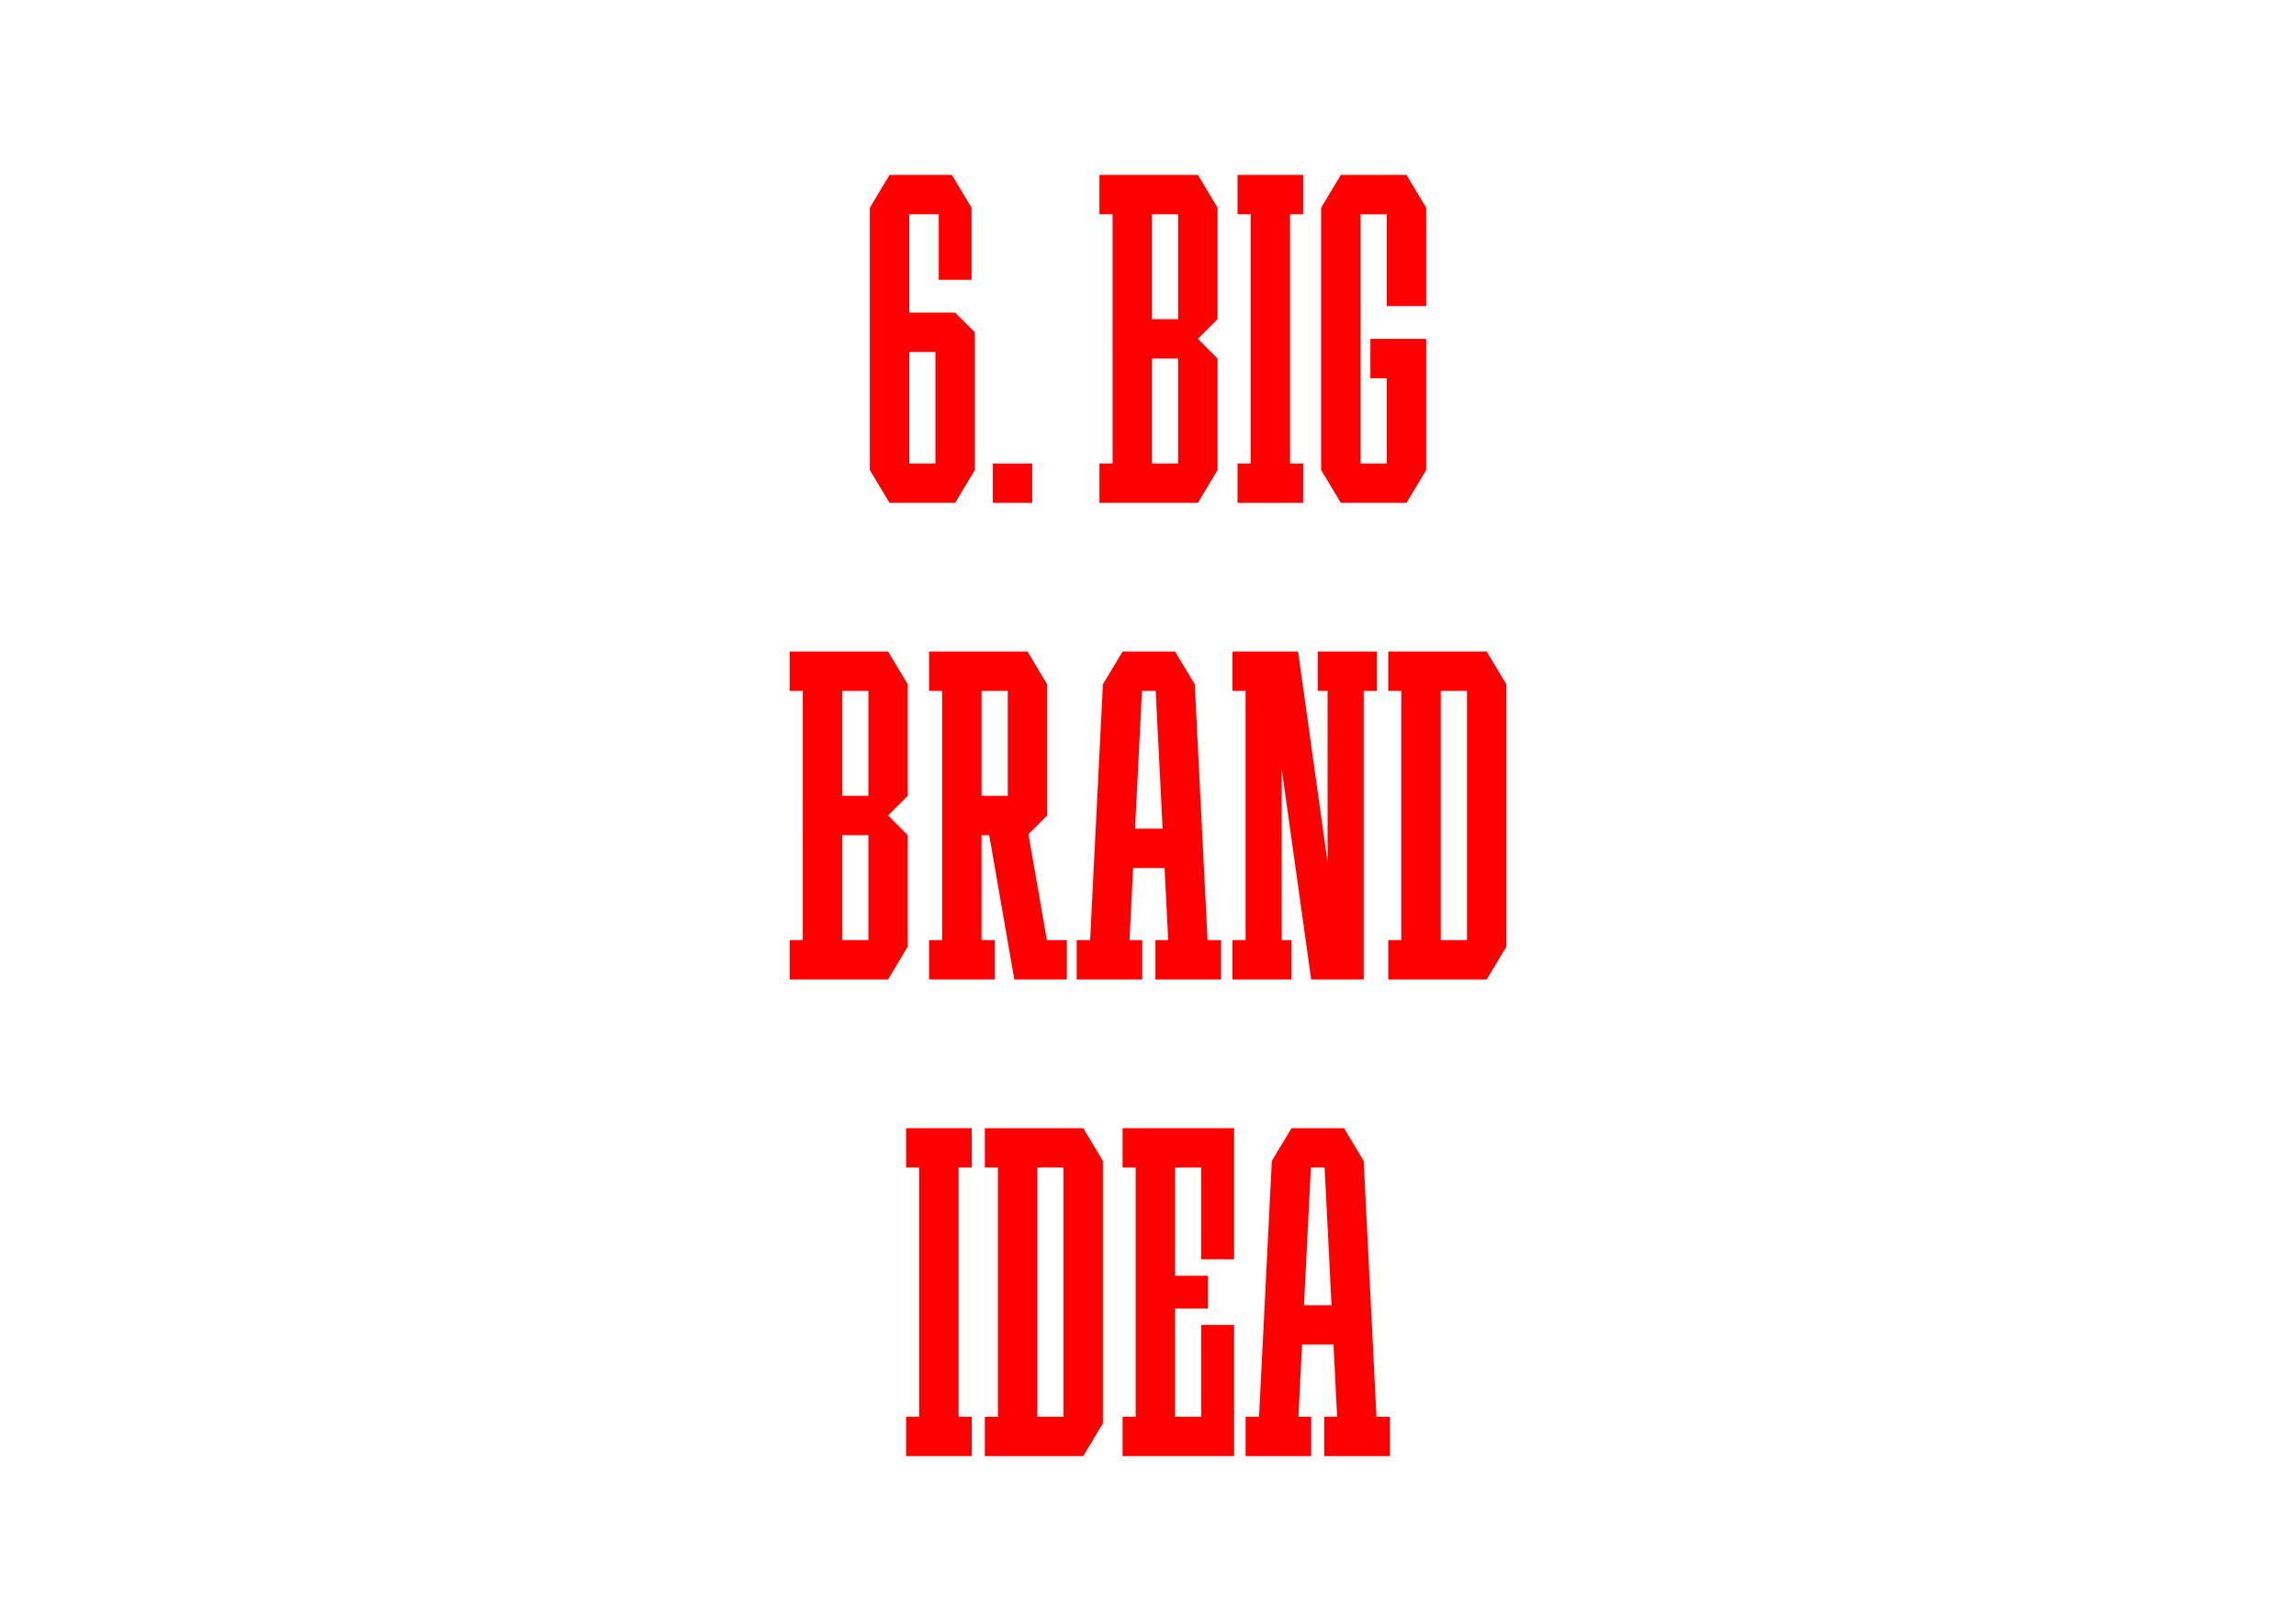 <?xml version="1.0" encoding="UTF-8"?> <svg xmlns="http://www.w3.org/2000/svg" viewBox="0 0 2976.38 2097.64"> <defs> <style>.cls-1{fill:#fff;}.cls-2{fill:red;}</style> </defs> <g id="Back"> <rect class="cls-1" width="2976.38" height="2097.64"></rect> </g> <g id="_6._Big_Brand_Idea"> <path class="cls-2" d="m1565.36,1218.9l-16.58-331.65h0l-25.51-42.51h-8.5s-51.02-.01-51.02-.01h0s-8.5.01-8.5.01l-25.51,42.51h0l-16.58,331.65h-17.43v51.02h85.04v-51.02h-16.58l4.68-93.54h40.82l4.68,93.54h-16.58v51.02h85.04v-51.02h-17.43Zm-93.97-144.57l8.93-178.58h17.86l8.93,178.58h-35.72Z"></path> <path class="cls-2" d="m1151.22,844.72h-127.56v51.02h17.01v142.87h-.01v.02s.01,44.19.01,44.19v136.06h-17.01v51.02h127.56l25.51-42.52v-144.57l-25.51-25.51,25.51-25.51v-144.57l-25.51-42.52Zm-59.53,51.02h34.02v136.06h-34.02v-136.06Zm0,323.15v-136.06h34.02v136.06h-34.02Z"></path> <path class="cls-2" d="m1927.2,844.72h-127.56v51.02h17.01v323.15h-17.01v51.02h127.56l25.51-42.52v-340.16l-25.51-42.52Zm-59.53,374.17v-323.15h34.02v323.15h-34.02Z"></path> <polygon class="cls-2" points="1784.76 844.72 1708.23 844.72 1708.23 895.75 1720.98 895.75 1720.98 1118.07 1682.72 844.72 1674.21 844.72 1661.46 844.72 1640.2 844.72 1614.69 844.72 1597.68 844.72 1597.68 895.75 1614.69 895.75 1614.69 1218.9 1597.68 1218.9 1597.68 1269.92 1614.69 1269.92 1661.46 1269.92 1674.21 1269.92 1674.21 1218.9 1661.46 1218.9 1661.46 996.58 1699.72 1269.92 1720.98 1269.92 1742.24 1269.92 1767.76 1269.92 1767.76 895.75 1784.76 895.75 1784.76 844.72"></polygon> <path class="cls-2" d="m1357.08,1218.9l-23.89-137.32,24.25-24.25h0v-170.08l-25.51-42.52h-127.56v51.02h17.01v323.15h-17.01v51.02h85.04v-51.02h-17.01v-136.06h9.98l32.54,187.05v.04h68.03v-51.02h-25.88Zm-84.68-323.15h34.02v136.06h-34.02v-136.06Z"></path> <g id="_Н3"> <rect class="cls-2" x="1287.07" y="600.94" width="51.02" height="51.02"></rect> </g> <path class="cls-2" d="m1238.17,405.35h-59.53v-127.56h38.27v85.04h42.52v-93.54l-25.51-42.52h-80.79l-25.51,42.52v340.16l25.51,42.52h85.04l25.51-42.52v-178.58l-25.51-25.51Zm-59.53,195.59v-144.57h34.02v144.57h-34.02Z"></path> <path class="cls-2" d="m1552.82,226.77h-127.56v51.02h17.01v142.87h-.01v.02s.01,44.19.01,44.19v136.06h-17.01v51.02h127.56l25.51-42.52v-144.57l-25.51-25.51,25.51-25.51v-144.57l-25.51-42.52Zm-59.53,51.02h34.02v136.06h-34.02v-136.06Zm0,323.15v-136.06h34.02v136.06h-34.02Z"></path> <polygon class="cls-2" points="1689.31 277.8 1689.31 226.77 1672.3 226.77 1621.28 226.77 1604.27 226.77 1604.27 277.8 1621.28 277.8 1621.28 600.94 1604.27 600.94 1604.27 651.97 1621.28 651.97 1672.3 651.97 1689.31 651.97 1689.31 600.94 1672.3 600.94 1672.3 277.8 1689.31 277.8"></polygon> <polygon class="cls-2" points="1823.24 226.77 1797.73 226.77 1797.73 226.87 1763.72 226.87 1763.72 226.77 1738.2 226.77 1712.69 269.29 1712.69 277.8 1712.69 600.94 1712.69 609.45 1738.2 651.97 1755.21 651.97 1763.72 651.97 1797.73 651.97 1806.24 651.97 1823.24 651.97 1848.76 609.45 1848.76 600.94 1848.76 490.39 1848.76 439.37 1797.73 439.37 1776.47 439.37 1776.47 490.39 1797.73 490.39 1797.73 600.94 1763.72 600.94 1763.72 277.86 1797.73 277.86 1797.73 396.85 1848.76 396.85 1848.76 277.8 1848.76 269.29 1823.24 226.77"></polygon> <path class="cls-2" d="m1784.34,1836.85l-16.58-331.65h0l-25.51-42.51h-8.5s-51.02-.01-51.02-.01h0s-8.5.01-8.5.01l-25.51,42.51h0l-16.58,331.65h-17.43v51.02h85.04v-51.02h-16.58l4.68-93.54h40.82l4.68,93.54h-16.58v51.02h85.04v-51.02h-17.43Zm-93.97-144.57l8.93-178.58h17.86l8.93,178.58h-35.72Z"></path> <polygon class="cls-2" points="1259.65 1513.7 1259.65 1462.68 1242.64 1462.68 1191.61 1462.68 1174.61 1462.68 1174.61 1513.7 1191.61 1513.7 1191.61 1836.85 1174.61 1836.85 1174.61 1887.87 1191.61 1887.87 1242.64 1887.87 1259.65 1887.87 1259.65 1836.85 1242.64 1836.85 1242.64 1513.7 1259.65 1513.7"></polygon> <path class="cls-2" d="m1404.21,1462.68h-127.56v51.02h17.01v323.15h-17.01v51.02h127.56l25.51-42.52v-340.16l-25.51-42.52Zm-59.53,374.17v-323.15h34.02v323.15h-34.02Z"></path> <polygon class="cls-2" points="1523.27 1462.68 1472.24 1462.68 1455.24 1462.68 1455.24 1513.7 1472.24 1513.7 1472.24 1836.85 1455.24 1836.85 1455.24 1887.87 1472.24 1887.87 1523.27 1887.87 1599.8 1887.87 1599.8 1853.86 1599.8 1836.85 1599.8 1717.8 1557.28 1717.8 1557.28 1836.85 1523.27 1836.85 1523.27 1696.54 1565.79 1696.54 1565.79 1654.02 1523.27 1654.02 1523.27 1513.7 1557.28 1513.7 1557.28 1632.76 1599.8 1632.76 1599.8 1513.7 1599.8 1496.69 1599.8 1462.68 1523.27 1462.68"></polygon> </g> </svg> 